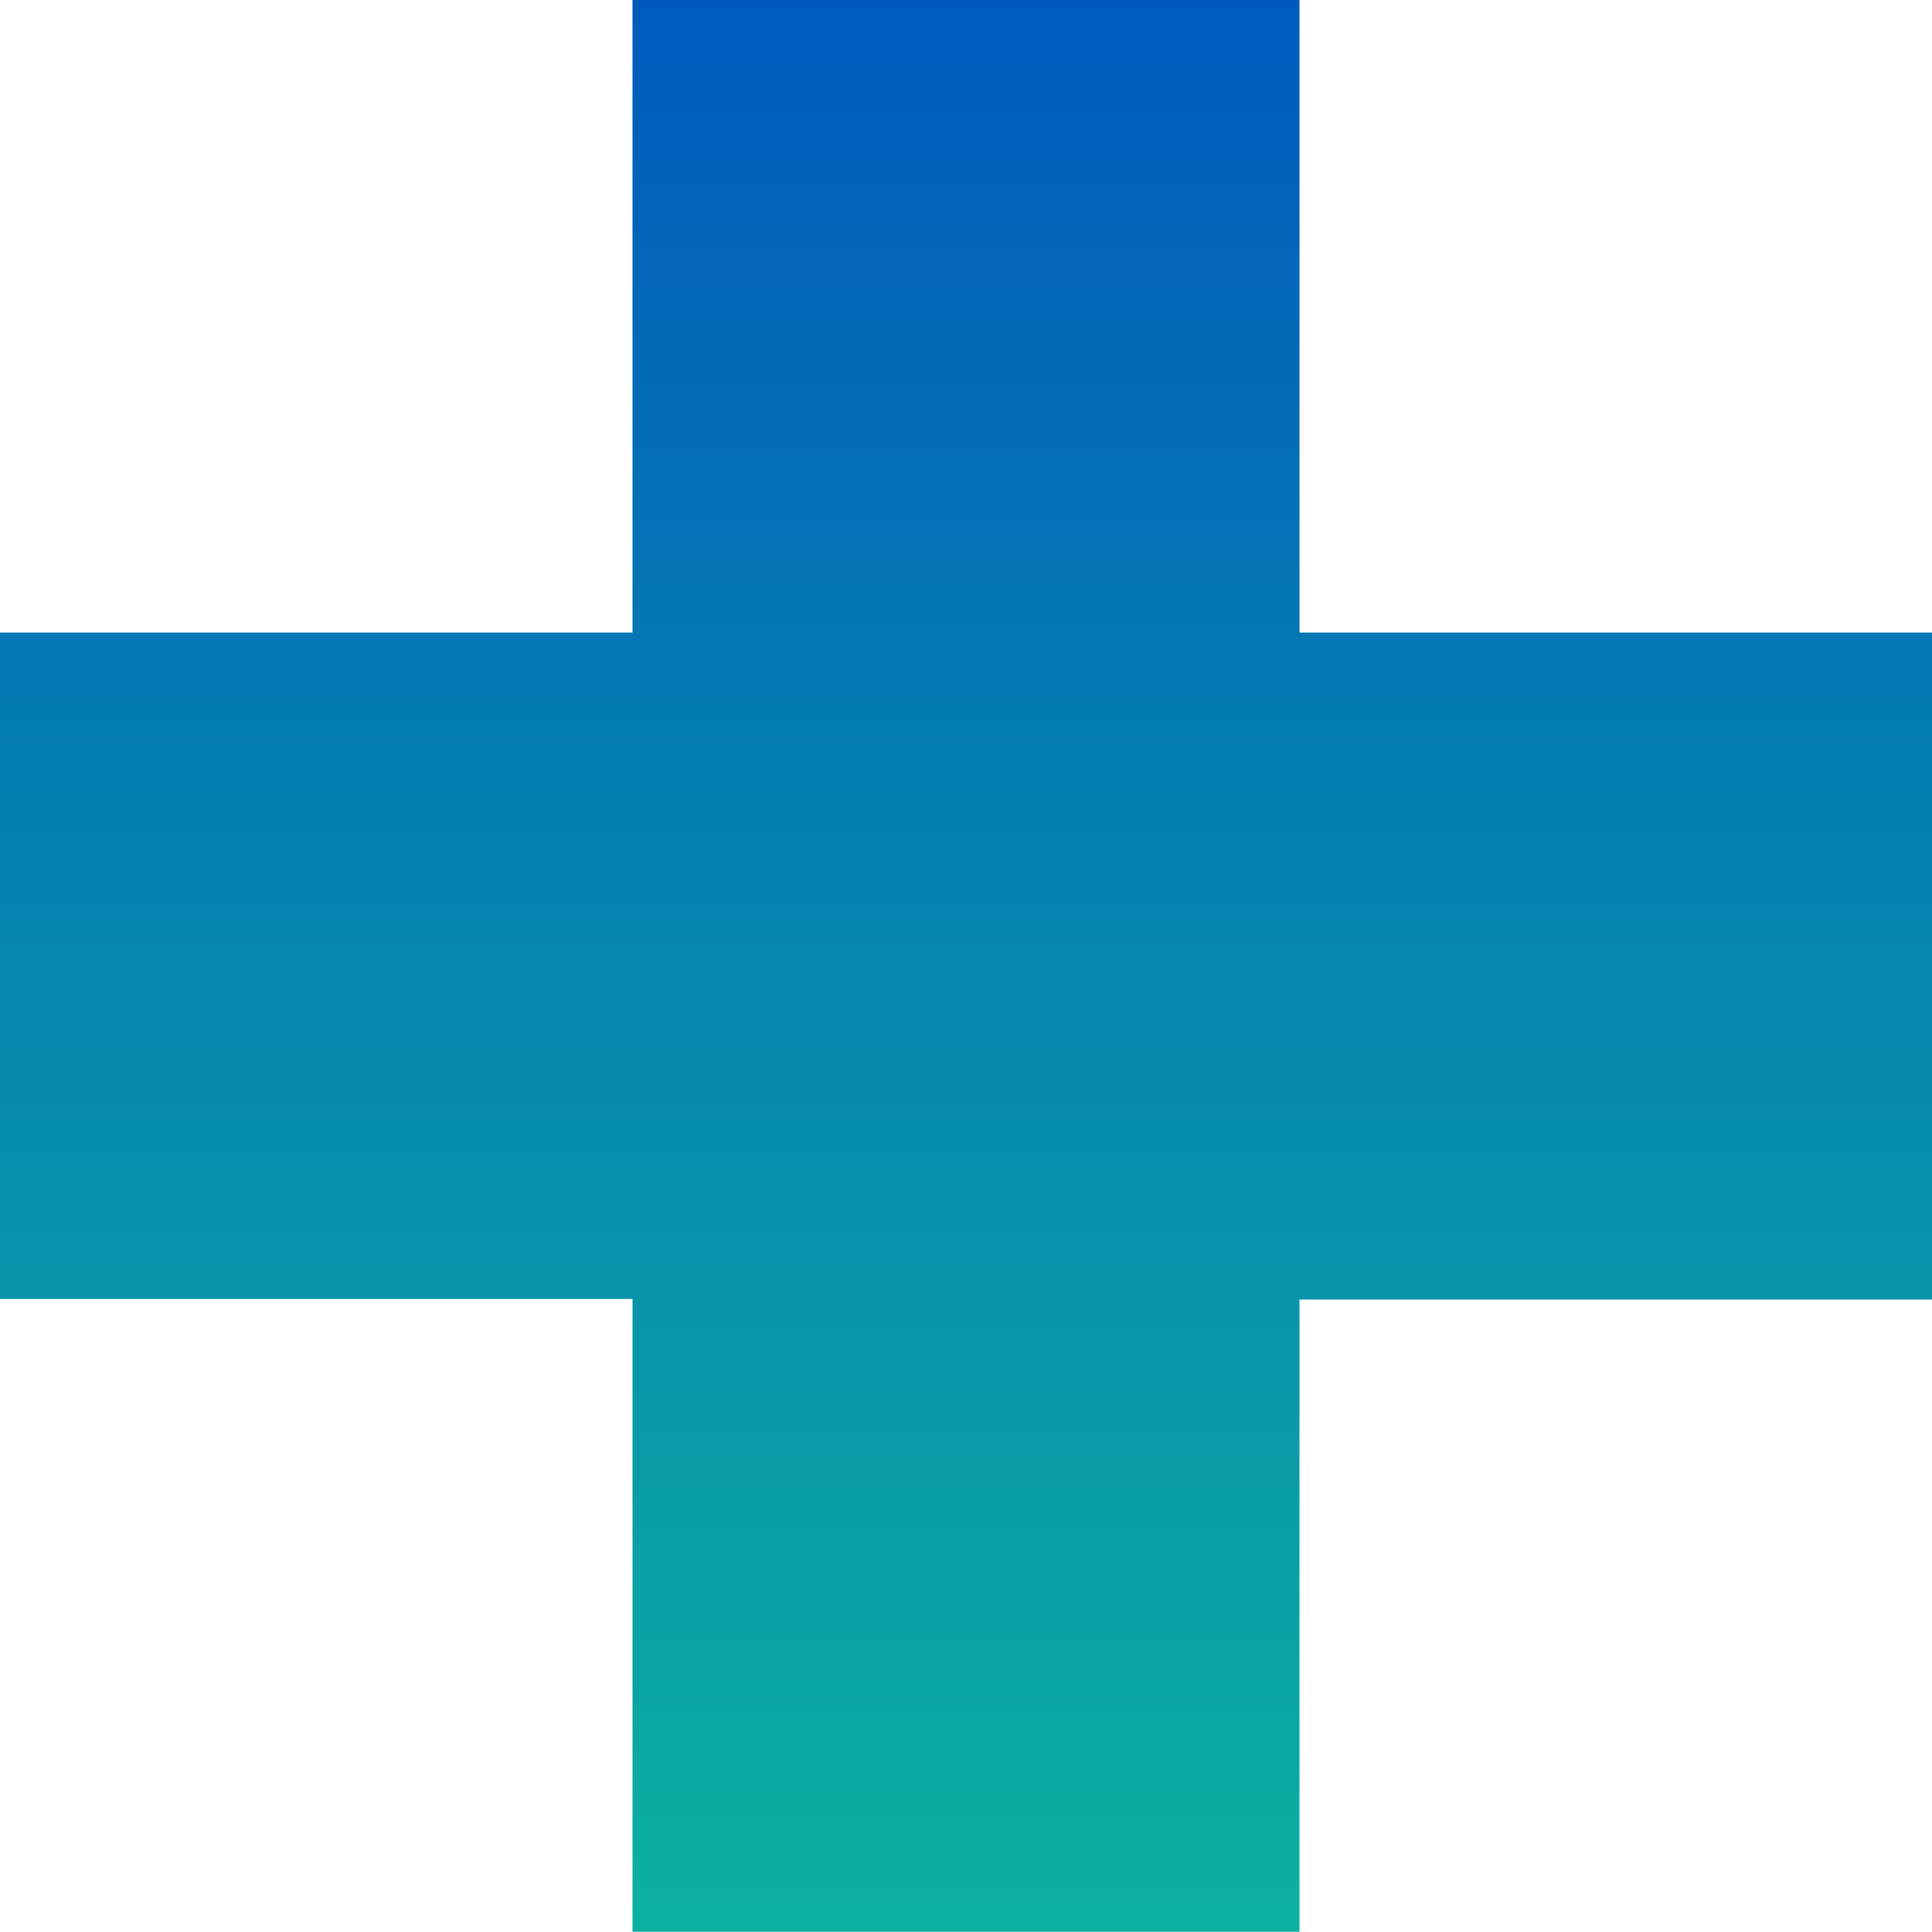 <svg xmlns="http://www.w3.org/2000/svg" xmlns:xlink="http://www.w3.org/1999/xlink" width="34.501" height="34.501" viewBox="0 0 34.501 34.501">
  <defs>
    <linearGradient id="linear-gradient" x1="0.5" x2="0.5" y2="1" gradientUnits="objectBoundingBox">
      <stop offset="0" stop-color="#005abe"/>
      <stop offset="1" stop-color="#0cb1a0"/>
    </linearGradient>
  </defs>
  <path id="パス_1569" data-name="パス 1569" d="M18.959,21.7H30.254V10.4H42.165V21.7H53.46v11.91H42.165V44.9H30.254v-11.3H18.959Z" transform="translate(-18.959 -10.404)" fill="url(#linear-gradient)"/>
</svg>

